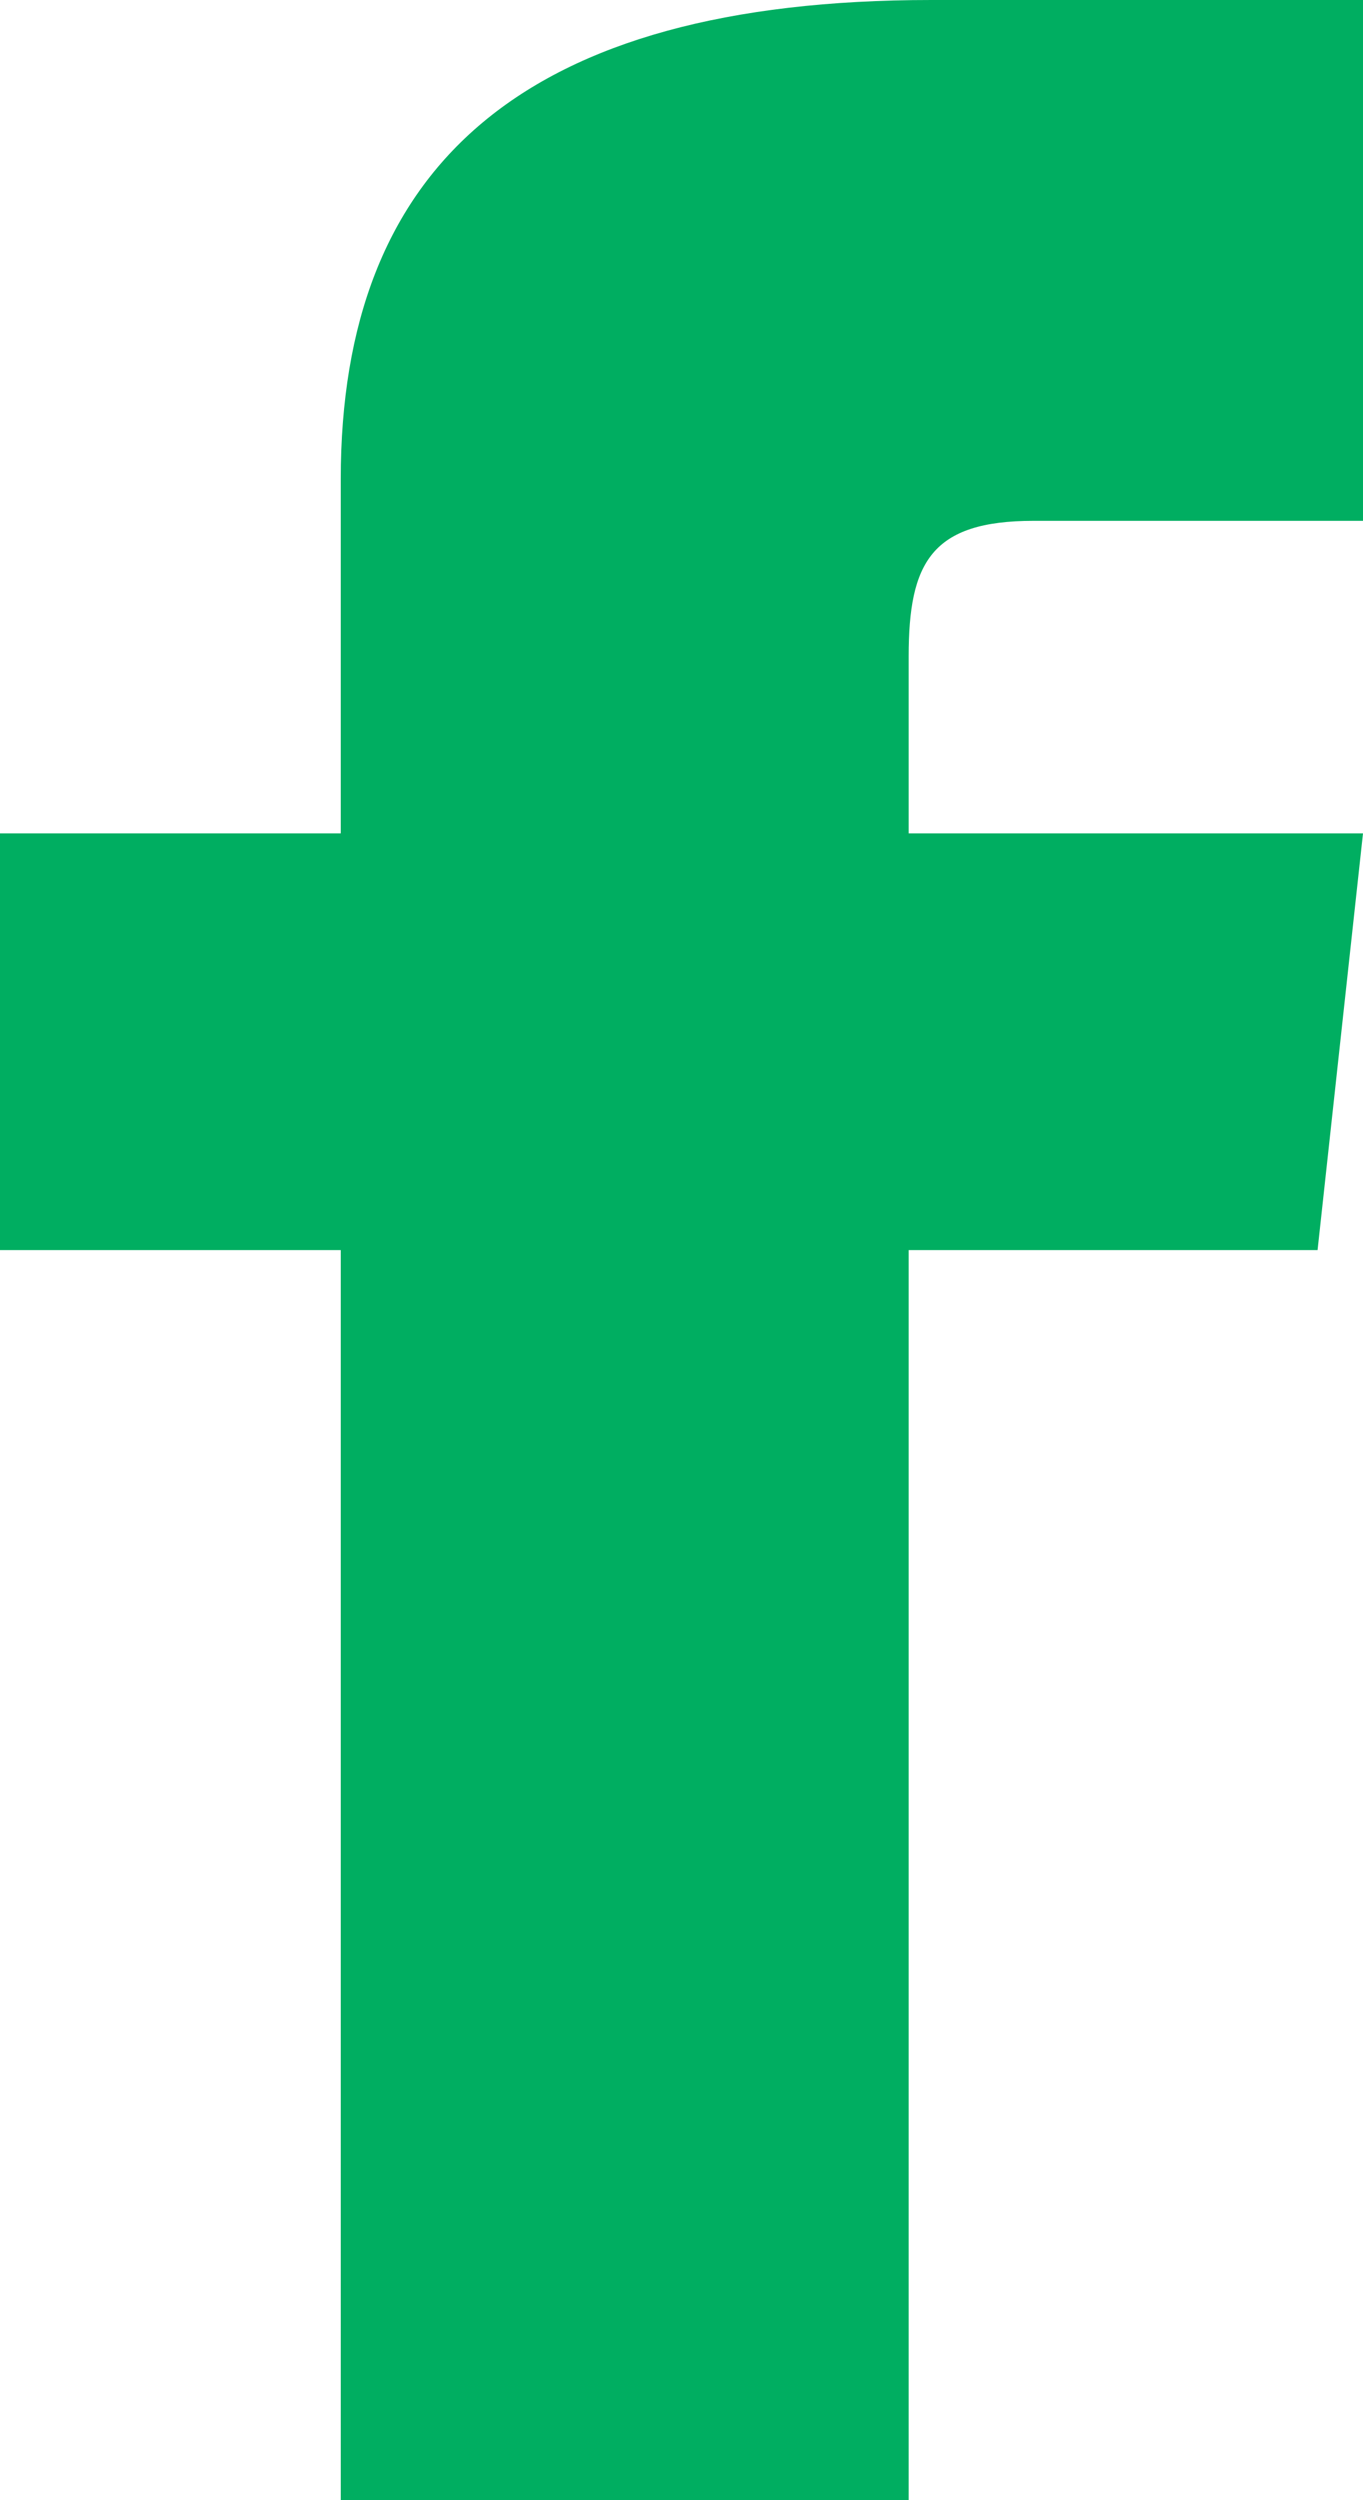 <svg width="12" height="22" viewBox="0 0 12 22" fill="none" xmlns="http://www.w3.org/2000/svg">
<path d="M3 7.333H0V11H3V22H8V11H11.6L12 7.333H8V5.775C8 4.95 8.2 4.583 9.1 4.583H12V0H8.2C4.6 0 3 1.467 3 4.217V7.333Z" fill="#00AE61"/>
</svg>
